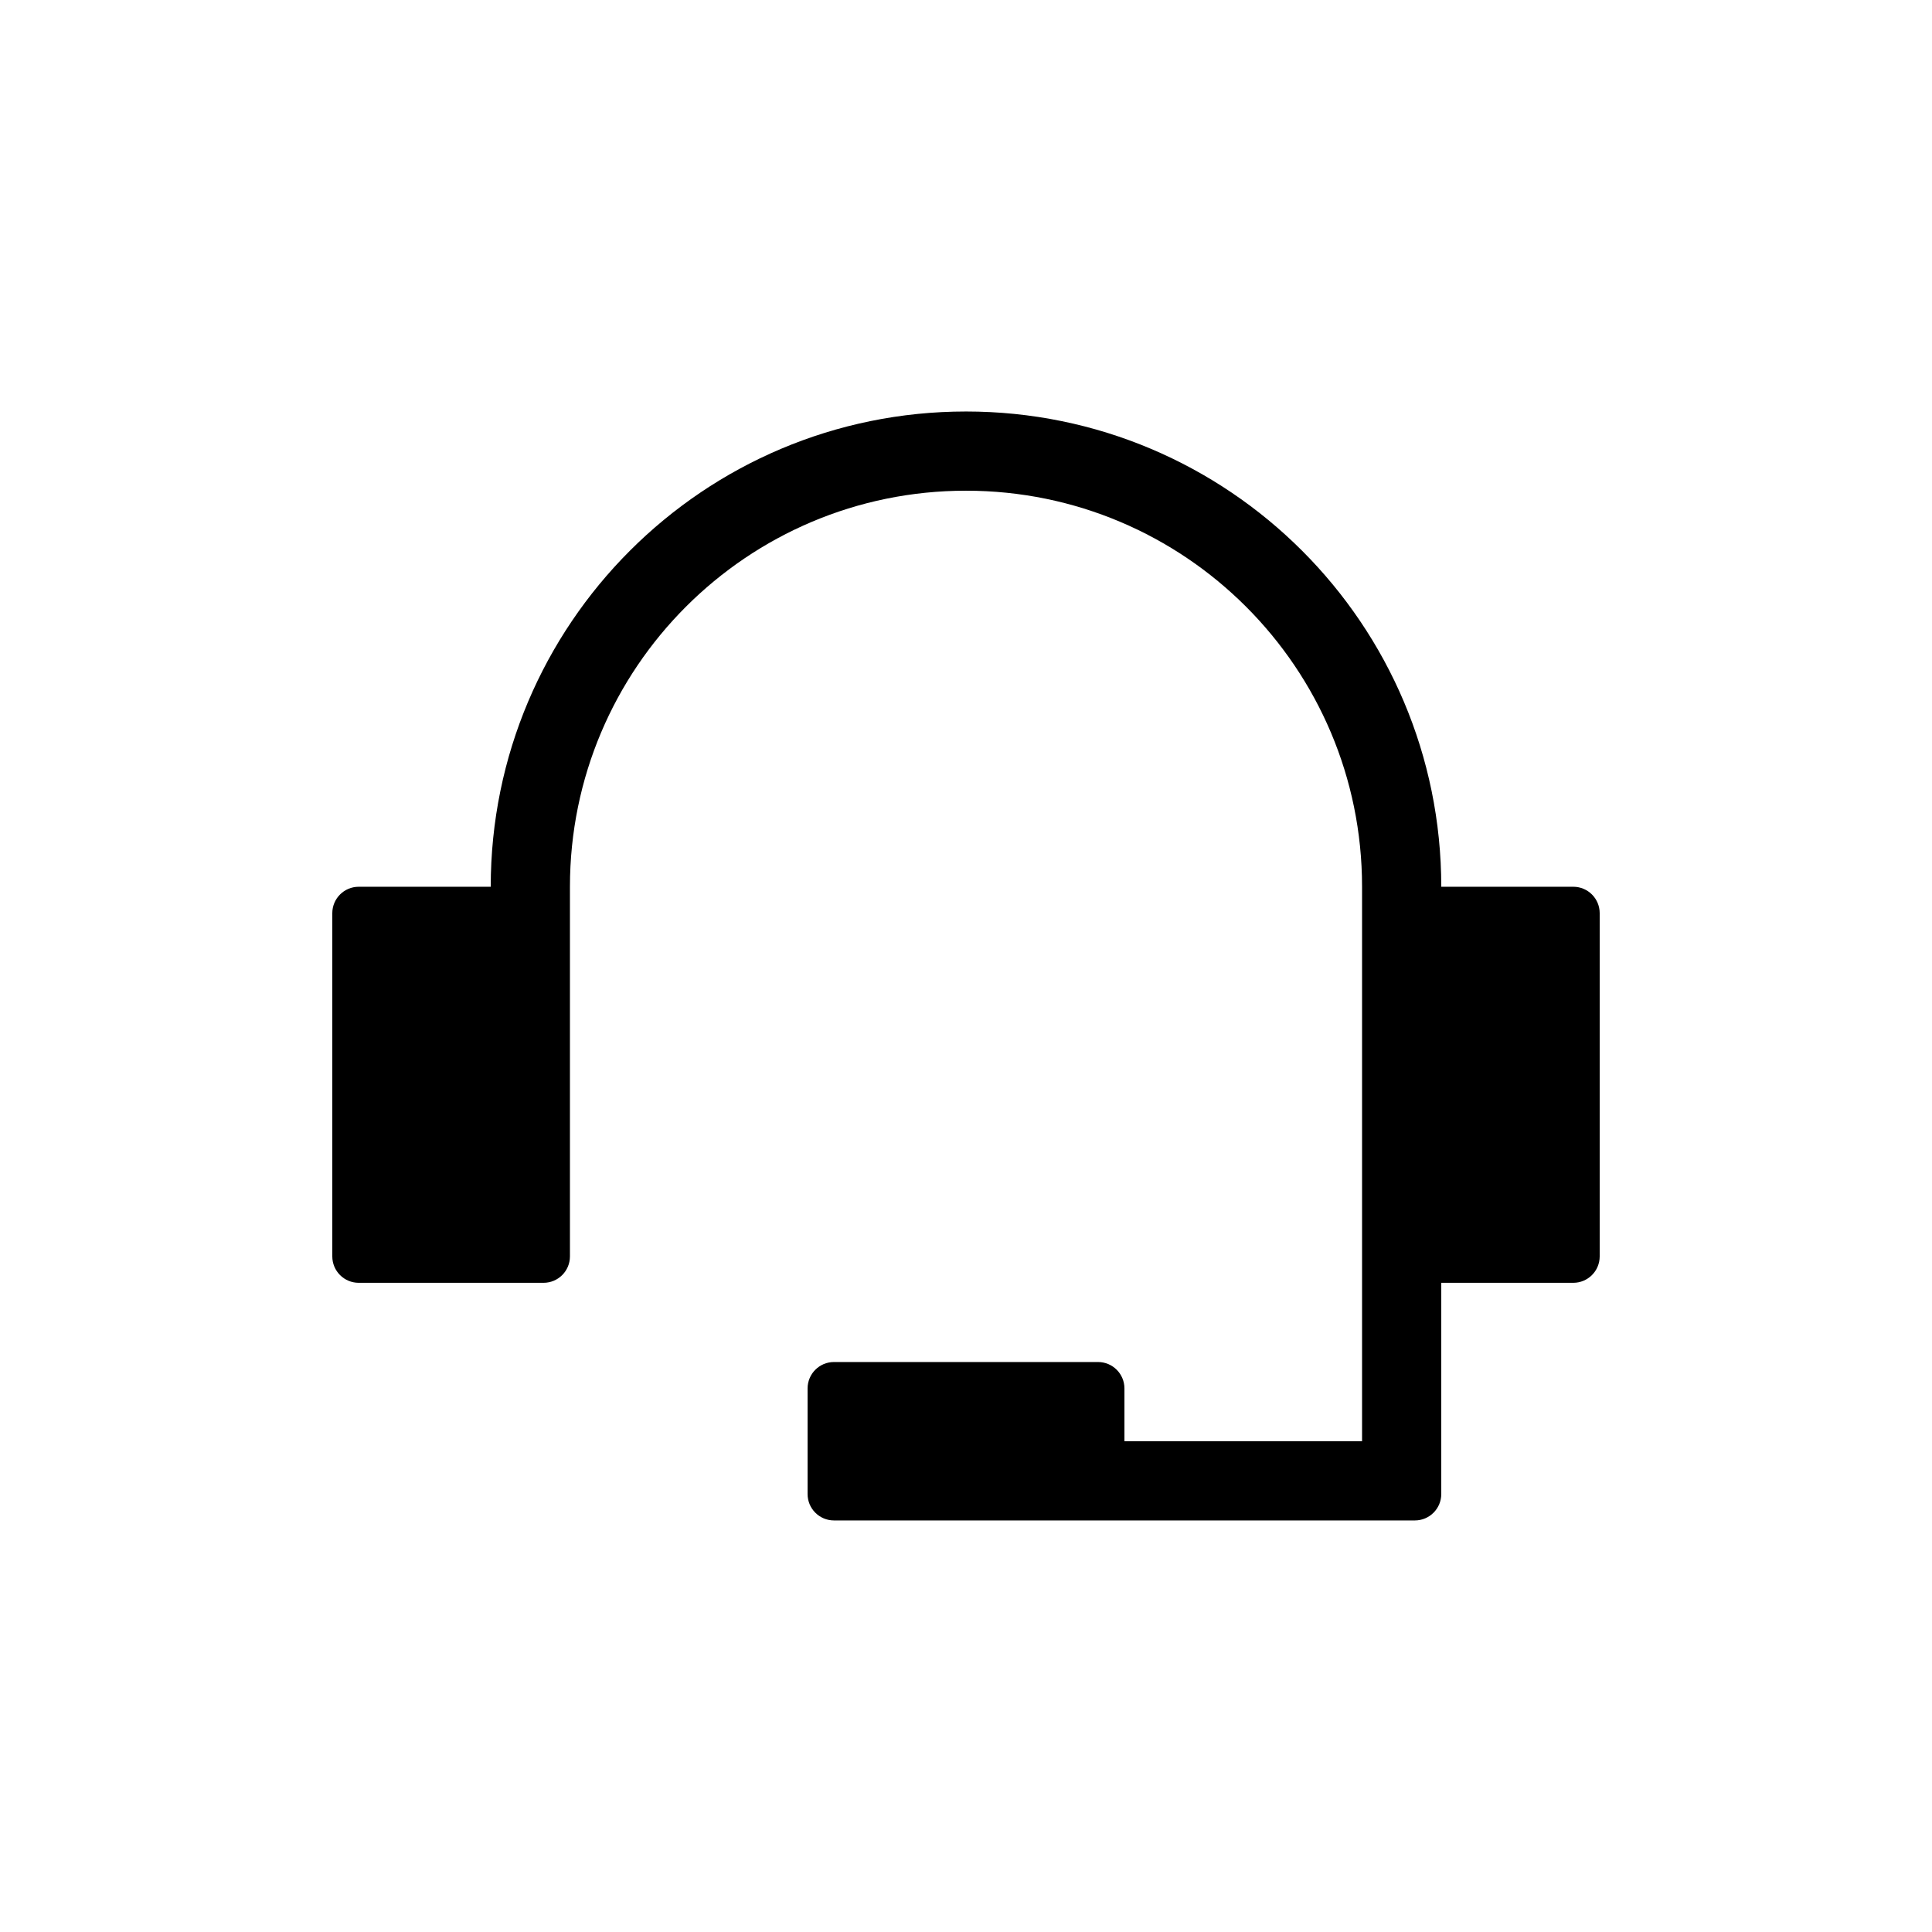 <?xml version="1.0" encoding="UTF-8"?>
<!-- Uploaded to: ICON Repo, www.svgrepo.com, Generator: ICON Repo Mixer Tools -->
<svg fill="#000000" width="800px" height="800px" version="1.1" viewBox="144 144 512 512" xmlns="http://www.w3.org/2000/svg">
 <path d="m400 253.05c69.559 0 125.95 56.391 125.95 125.95h34.988c3.863 0 6.996 3.133 6.996 6.996v90.965c0 3.863-3.133 6.996-6.996 6.996h-34.988v55.98c0 3.863-3.133 6.996-6.996 6.996h-153.94c-3.863 0-6.996-3.133-6.996-6.996v-27.988c0-3.867 3.133-7 6.996-7h69.973c3.867 0 7 3.133 7 7v13.992h62.973v-146.94c0-57.969-46.992-104.96-104.96-104.96-57.969 0-104.96 46.992-104.96 104.96v97.961c0 3.863-3.133 6.996-7 6.996h-48.98c-3.863 0-6.996-3.133-6.996-6.996v-90.965c0-3.863 3.133-6.996 6.996-6.996h34.988c0-69.562 56.391-125.95 125.95-125.95z" fill-rule="evenodd"/>
</svg>